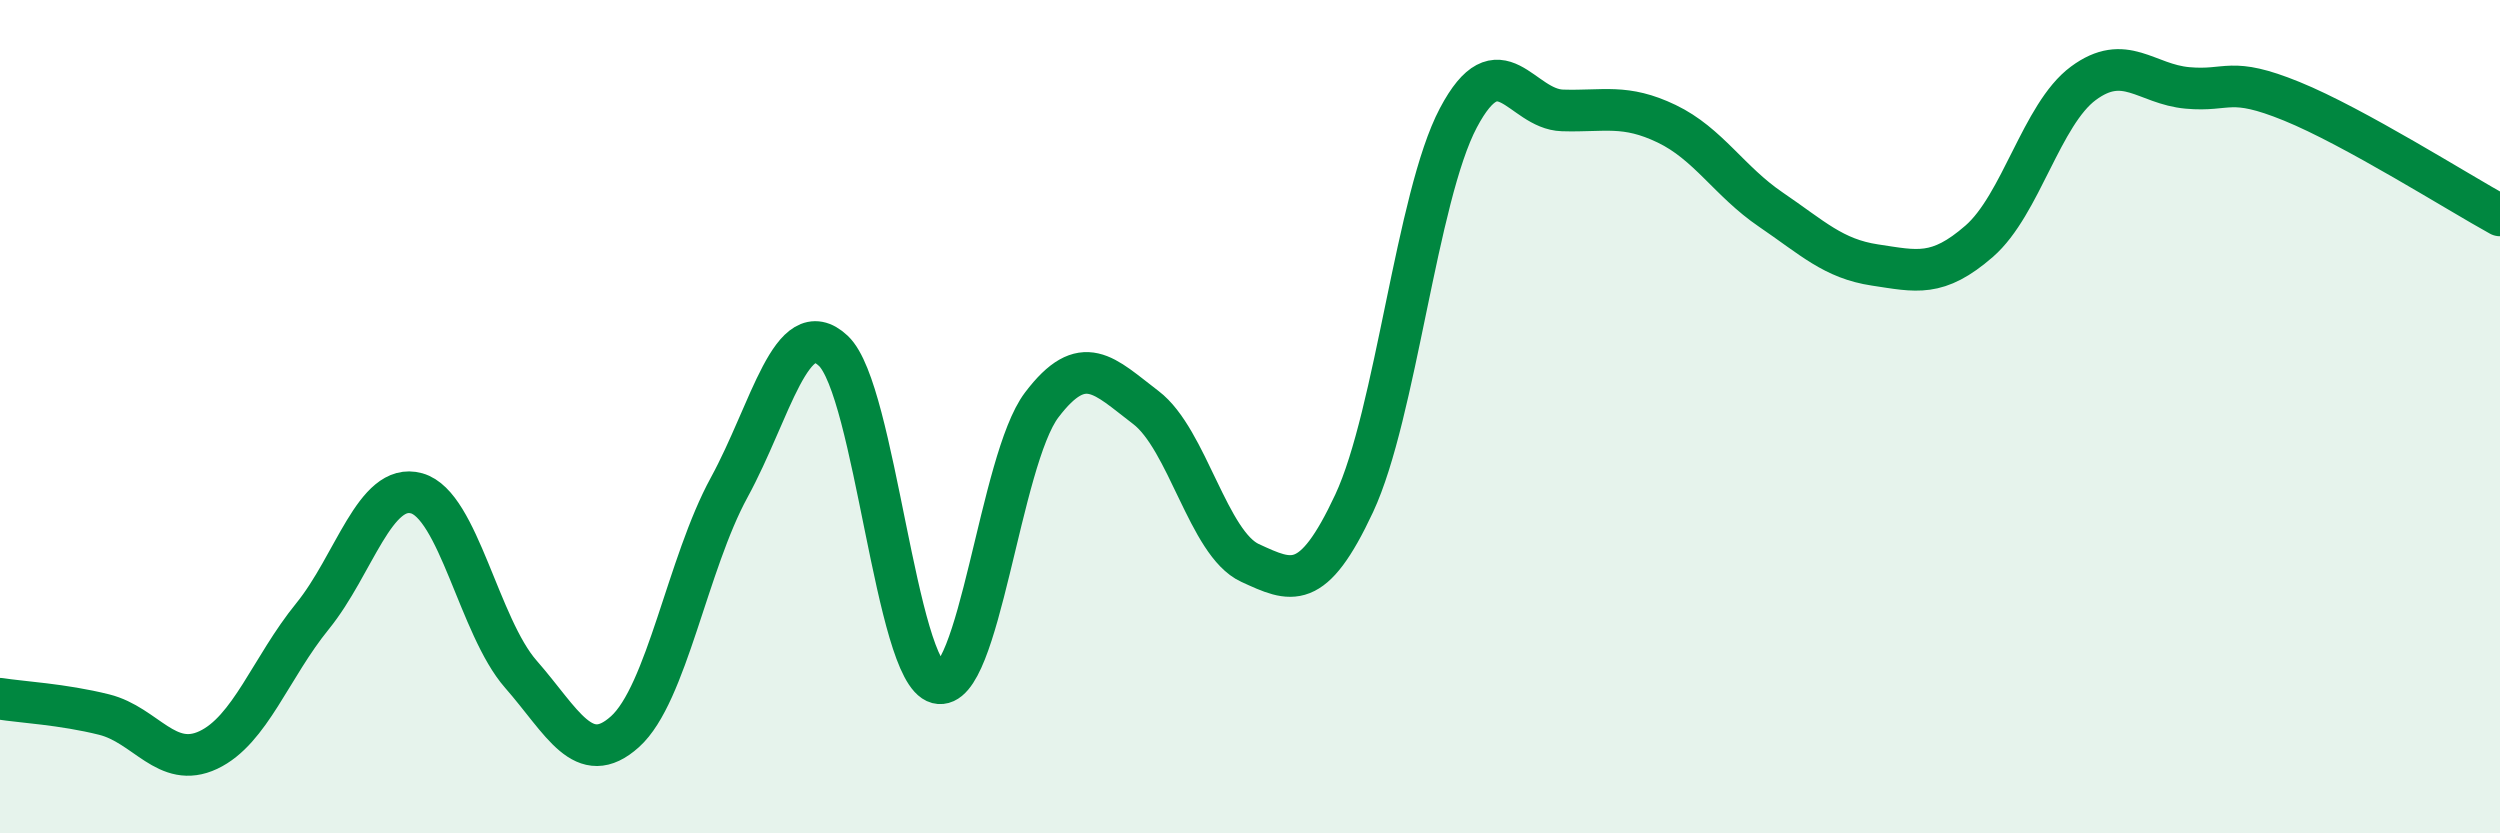 
    <svg width="60" height="20" viewBox="0 0 60 20" xmlns="http://www.w3.org/2000/svg">
      <path
        d="M 0,16.77 C 0.5,16.85 1.5,16.9 2.5,17.15 C 3.5,17.4 4,18.47 5,18 C 6,17.53 6.5,16.02 7.5,14.79 C 8.5,13.56 9,11.56 10,11.84 C 11,12.12 11.5,15.04 12.5,16.18 C 13.5,17.32 14,18.46 15,17.56 C 16,16.66 16.5,13.53 17.5,11.7 C 18.5,9.87 19,7.48 20,8.42 C 21,9.36 21.5,16.13 22.5,16.39 C 23.5,16.65 24,11.04 25,9.72 C 26,8.4 26.5,9.02 27.5,9.78 C 28.5,10.54 29,13.05 30,13.51 C 31,13.97 31.5,14.22 32.5,12.08 C 33.5,9.94 34,4.72 35,2.83 C 36,0.94 36.5,2.62 37.5,2.65 C 38.5,2.68 39,2.49 40,2.97 C 41,3.45 41.5,4.35 42.5,5.03 C 43.5,5.71 44,6.21 45,6.36 C 46,6.51 46.5,6.66 47.5,5.79 C 48.5,4.92 49,2.74 50,2 C 51,1.26 51.5,2.02 52.5,2.11 C 53.5,2.2 53.5,1.82 55,2.43 C 56.5,3.04 59,4.62 60,5.17L60 20L0 20Z"
        fill="#008740"
        opacity="0.1"
        stroke-linecap="round"
        stroke-linejoin="round"
      />
      <path
        d="M 0,16.77 C 0.5,16.85 1.5,16.9 2.5,17.15 C 3.5,17.4 4,18.47 5,18 C 6,17.53 6.5,16.02 7.5,14.79 C 8.5,13.56 9,11.56 10,11.84 C 11,12.12 11.5,15.04 12.5,16.18 C 13.5,17.32 14,18.46 15,17.56 C 16,16.66 16.5,13.53 17.5,11.7 C 18.5,9.87 19,7.48 20,8.42 C 21,9.36 21.5,16.13 22.5,16.39 C 23.5,16.65 24,11.04 25,9.72 C 26,8.4 26.5,9.02 27.5,9.78 C 28.5,10.54 29,13.05 30,13.51 C 31,13.97 31.5,14.22 32.5,12.08 C 33.5,9.94 34,4.72 35,2.83 C 36,0.94 36.5,2.62 37.5,2.65 C 38.5,2.68 39,2.49 40,2.97 C 41,3.45 41.5,4.35 42.5,5.03 C 43.5,5.71 44,6.21 45,6.36 C 46,6.51 46.5,6.66 47.5,5.79 C 48.5,4.92 49,2.74 50,2 C 51,1.26 51.5,2.02 52.5,2.11 C 53.5,2.2 53.5,1.82 55,2.43 C 56.5,3.04 59,4.62 60,5.17"
        stroke="#008740"
        stroke-width="1"
        fill="none"
        stroke-linecap="round"
        stroke-linejoin="round"
      />
    </svg>
  